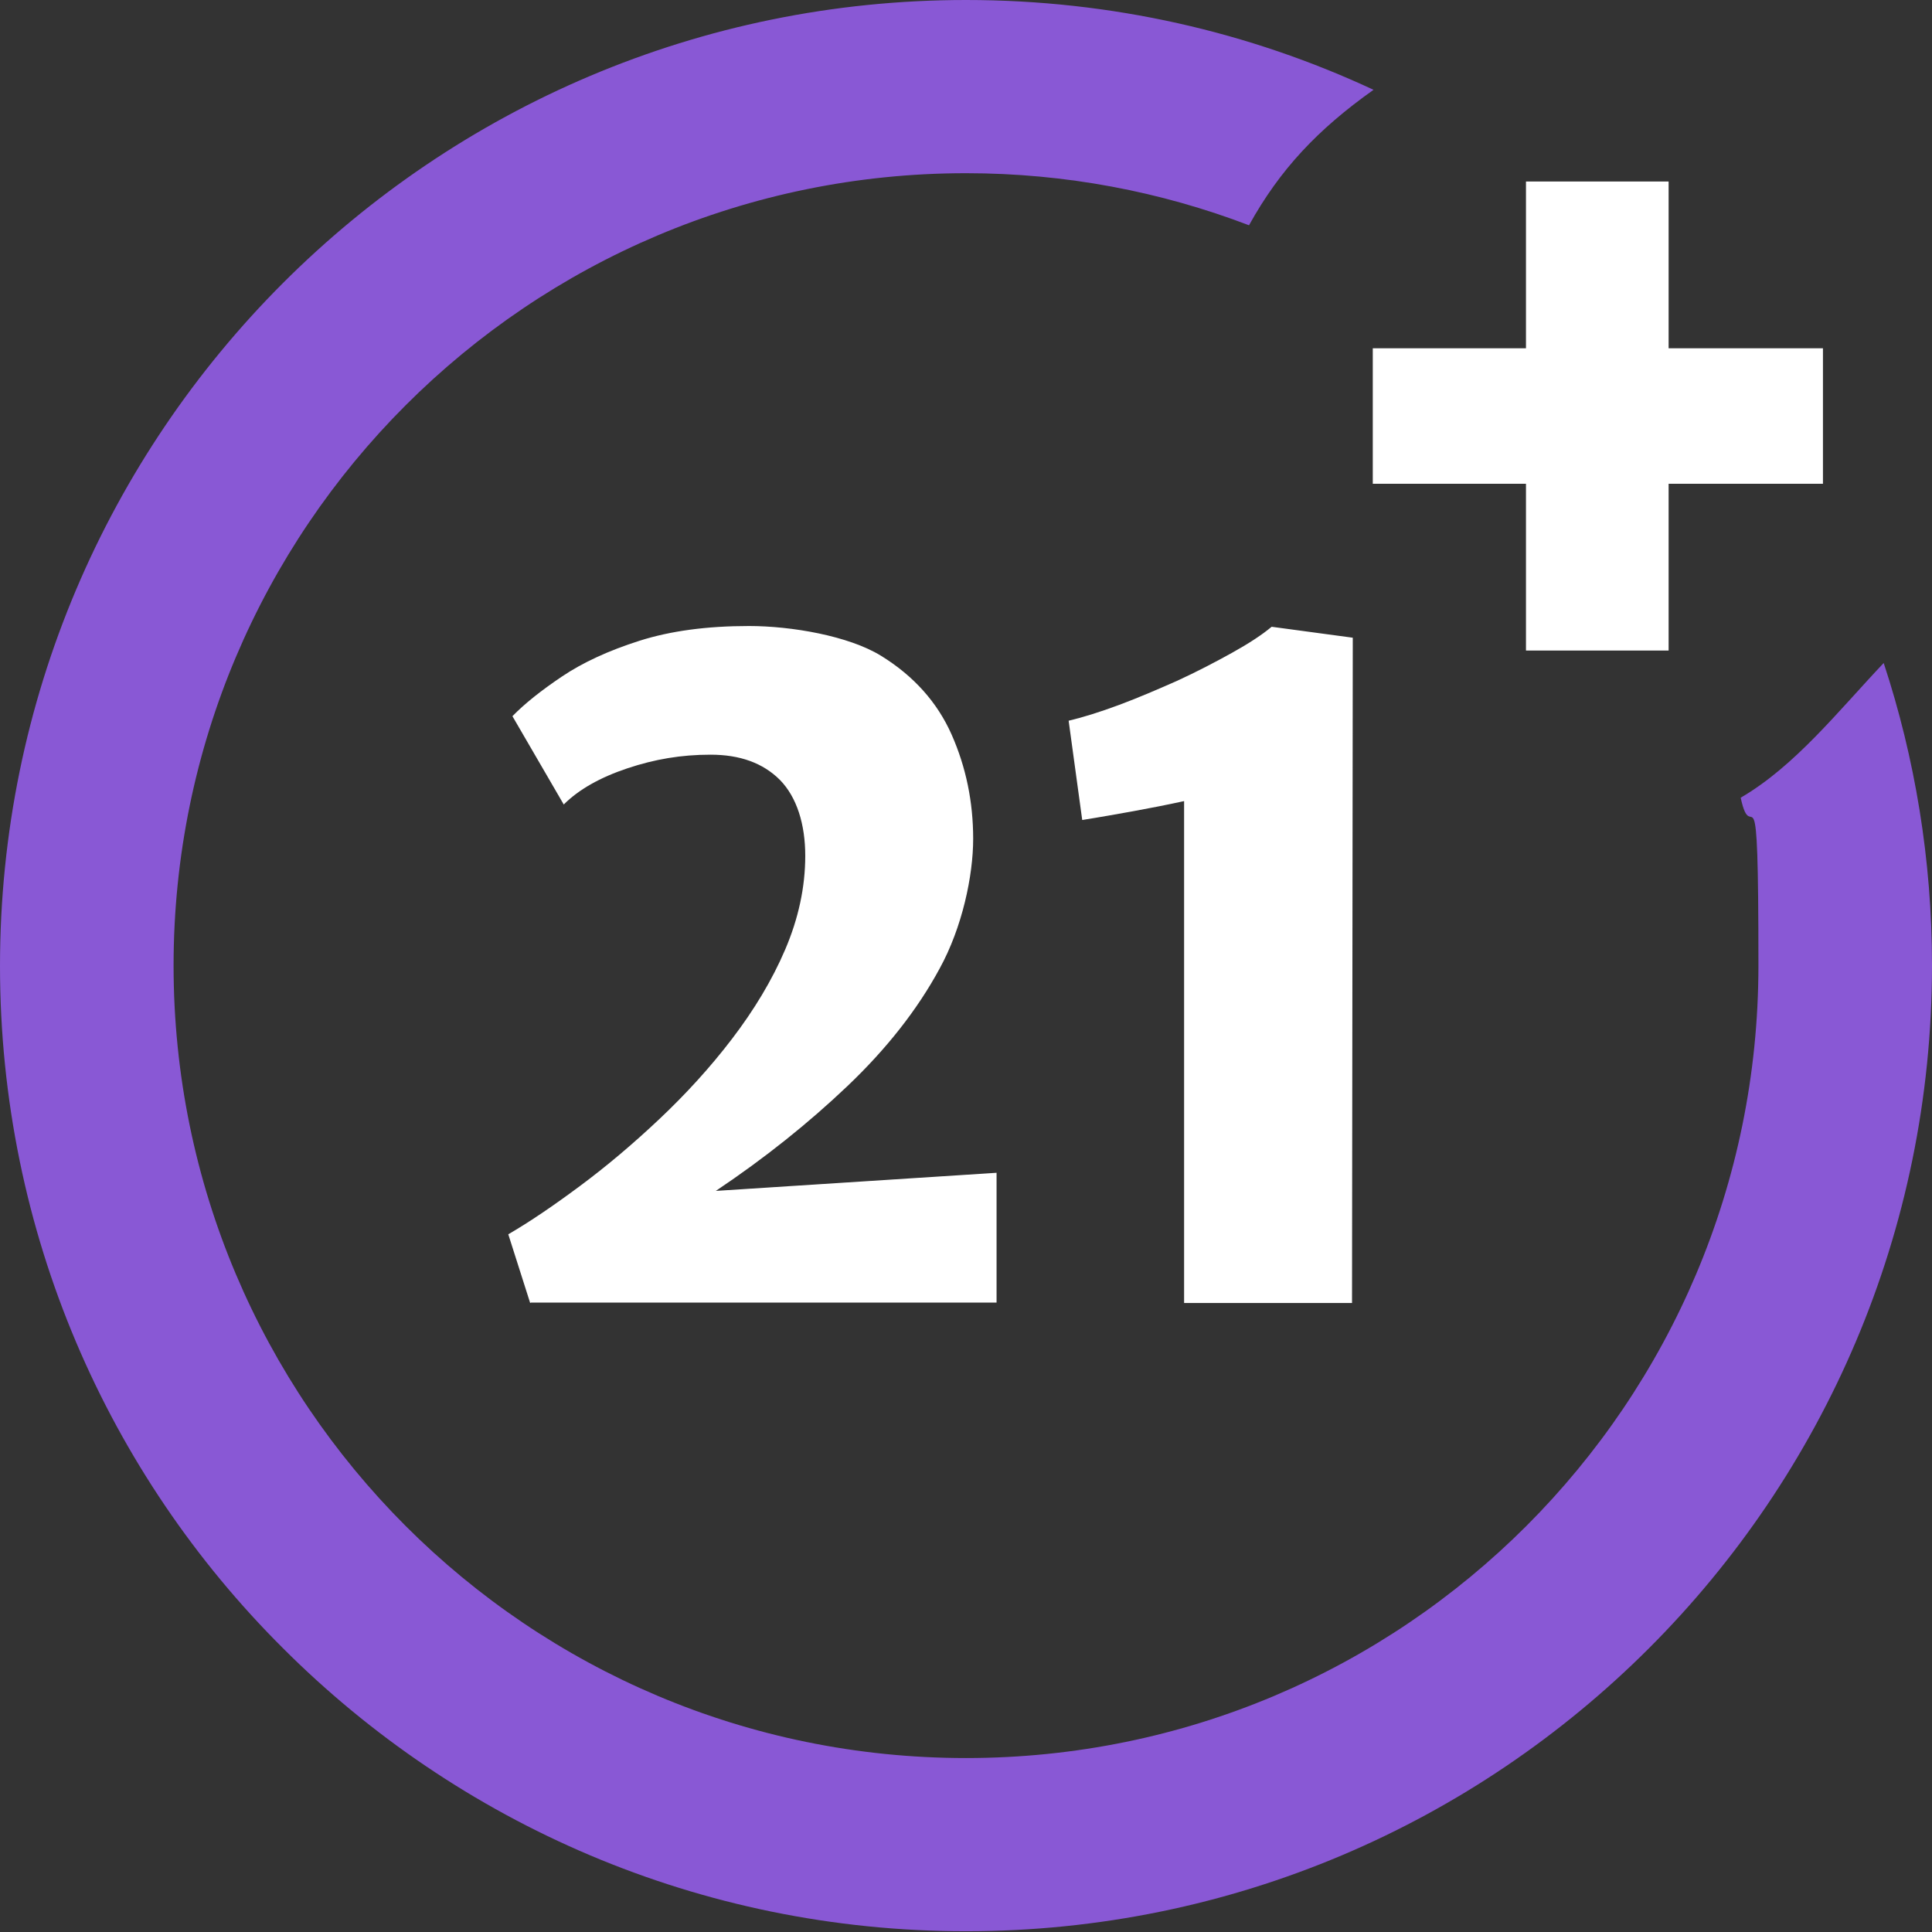 <?xml version="1.0" encoding="UTF-8"?>
<svg xmlns="http://www.w3.org/2000/svg" version="1.1" viewBox="0 0 512 512">
  <rect x="0" y="0" width="512" height="512" fill="#333333" stroke="none"/>
  <defs>
    <style>
      .cls-1 {
        fill: #8958d5;
      }

      .cls-1, .cls-2 {
        stroke-width: 0px;
      }

      .cls-2 {
        fill: #fff;
      }
    </style>
  </defs>
  <g id="Layer_1" data-name="Layer 1" image-rendering="optimizeQuality" shape-rendering="geometricPrecision" text-rendering="geometricPrecision">
    <g>
      <path class="cls-1" d="M256,0c38.6,0,75.2,8.5,108,23.8-14.8,10.5-24.8,21.1-33,35.9-23.3-8.9-48.6-13.8-75-13.8-58,0-110.5,23.5-148.5,61.5-38,38-61.5,90.5-61.5,148.5s23.5,110.5,61.5,148.5c38,38,90.5,61.5,148.5,61.5s110.5-23.5,148.5-61.5c38-38,61.5-90.5,61.5-148.5s-1.6-30.1-4.7-44.5c14.4-8.4,25.7-22.8,37.9-35.7,8.3,25.2,12.8,52.2,12.8,80.1,0,70.7-28.7,134.7-75,181-46.3,46.3-110.3,75-181,75s-134.7-28.7-181-75C28.7,390.7,0,326.7,0,256S28.7,121.3,75,75C121.3,28.7,185.3,0,256,0Z"/>
      <path class="cls-2" d="M404.4,172.4v-44.2h-40.6v-35.9h40.6v-44.2h37.8v44.2h40.9v35.9h-40.9v44.2h-37.8ZM140.5,345.3l-5.8-18.2c5.7-3.3,12-7.6,19-12.8,7-5.2,14-11.1,21-17.7,7-6.6,13.5-13.7,19.3-21.3s10.6-15.5,14.1-23.7,5.3-16.5,5.3-24.8-2.2-15.5-6.7-20.1c-4.5-4.5-10.6-6.7-18.4-6.7s-14.8,1.2-22,3.6c-7.2,2.4-12.9,5.6-16.9,9.6l-13.6-23.4c3.2-3.3,7.6-6.8,13.1-10.5,5.5-3.7,12.4-6.9,20.6-9.5,8.2-2.6,17.8-3.9,29-3.9s26.4,2.6,35,7.9c8.6,5.3,14.9,12.3,18.7,20.9,3.8,8.6,5.7,17.8,5.7,27.6s-2.9,23.5-8.9,34.4c-5.9,10.9-14.1,21.3-24.4,31.1-10.3,9.8-21.9,19.1-34.9,27.8l74.4-4.8v34.4h-123.4ZM313.8,345.3v-133c-4.6,1-9.2,1.9-13.6,2.7-4.5.8-8.9,1.6-13.4,2.3l-3.6-26.3c3.8-.9,8.3-2.3,13.4-4.2,5.1-1.9,10.2-4.1,15.4-6.4,5.2-2.4,10-4.9,14.5-7.4,4.5-2.5,8-4.8,10.5-6.9l21.5,2.9-.2,176.3h-44.5,0Z"/>
    </g>
  </g>
</svg>